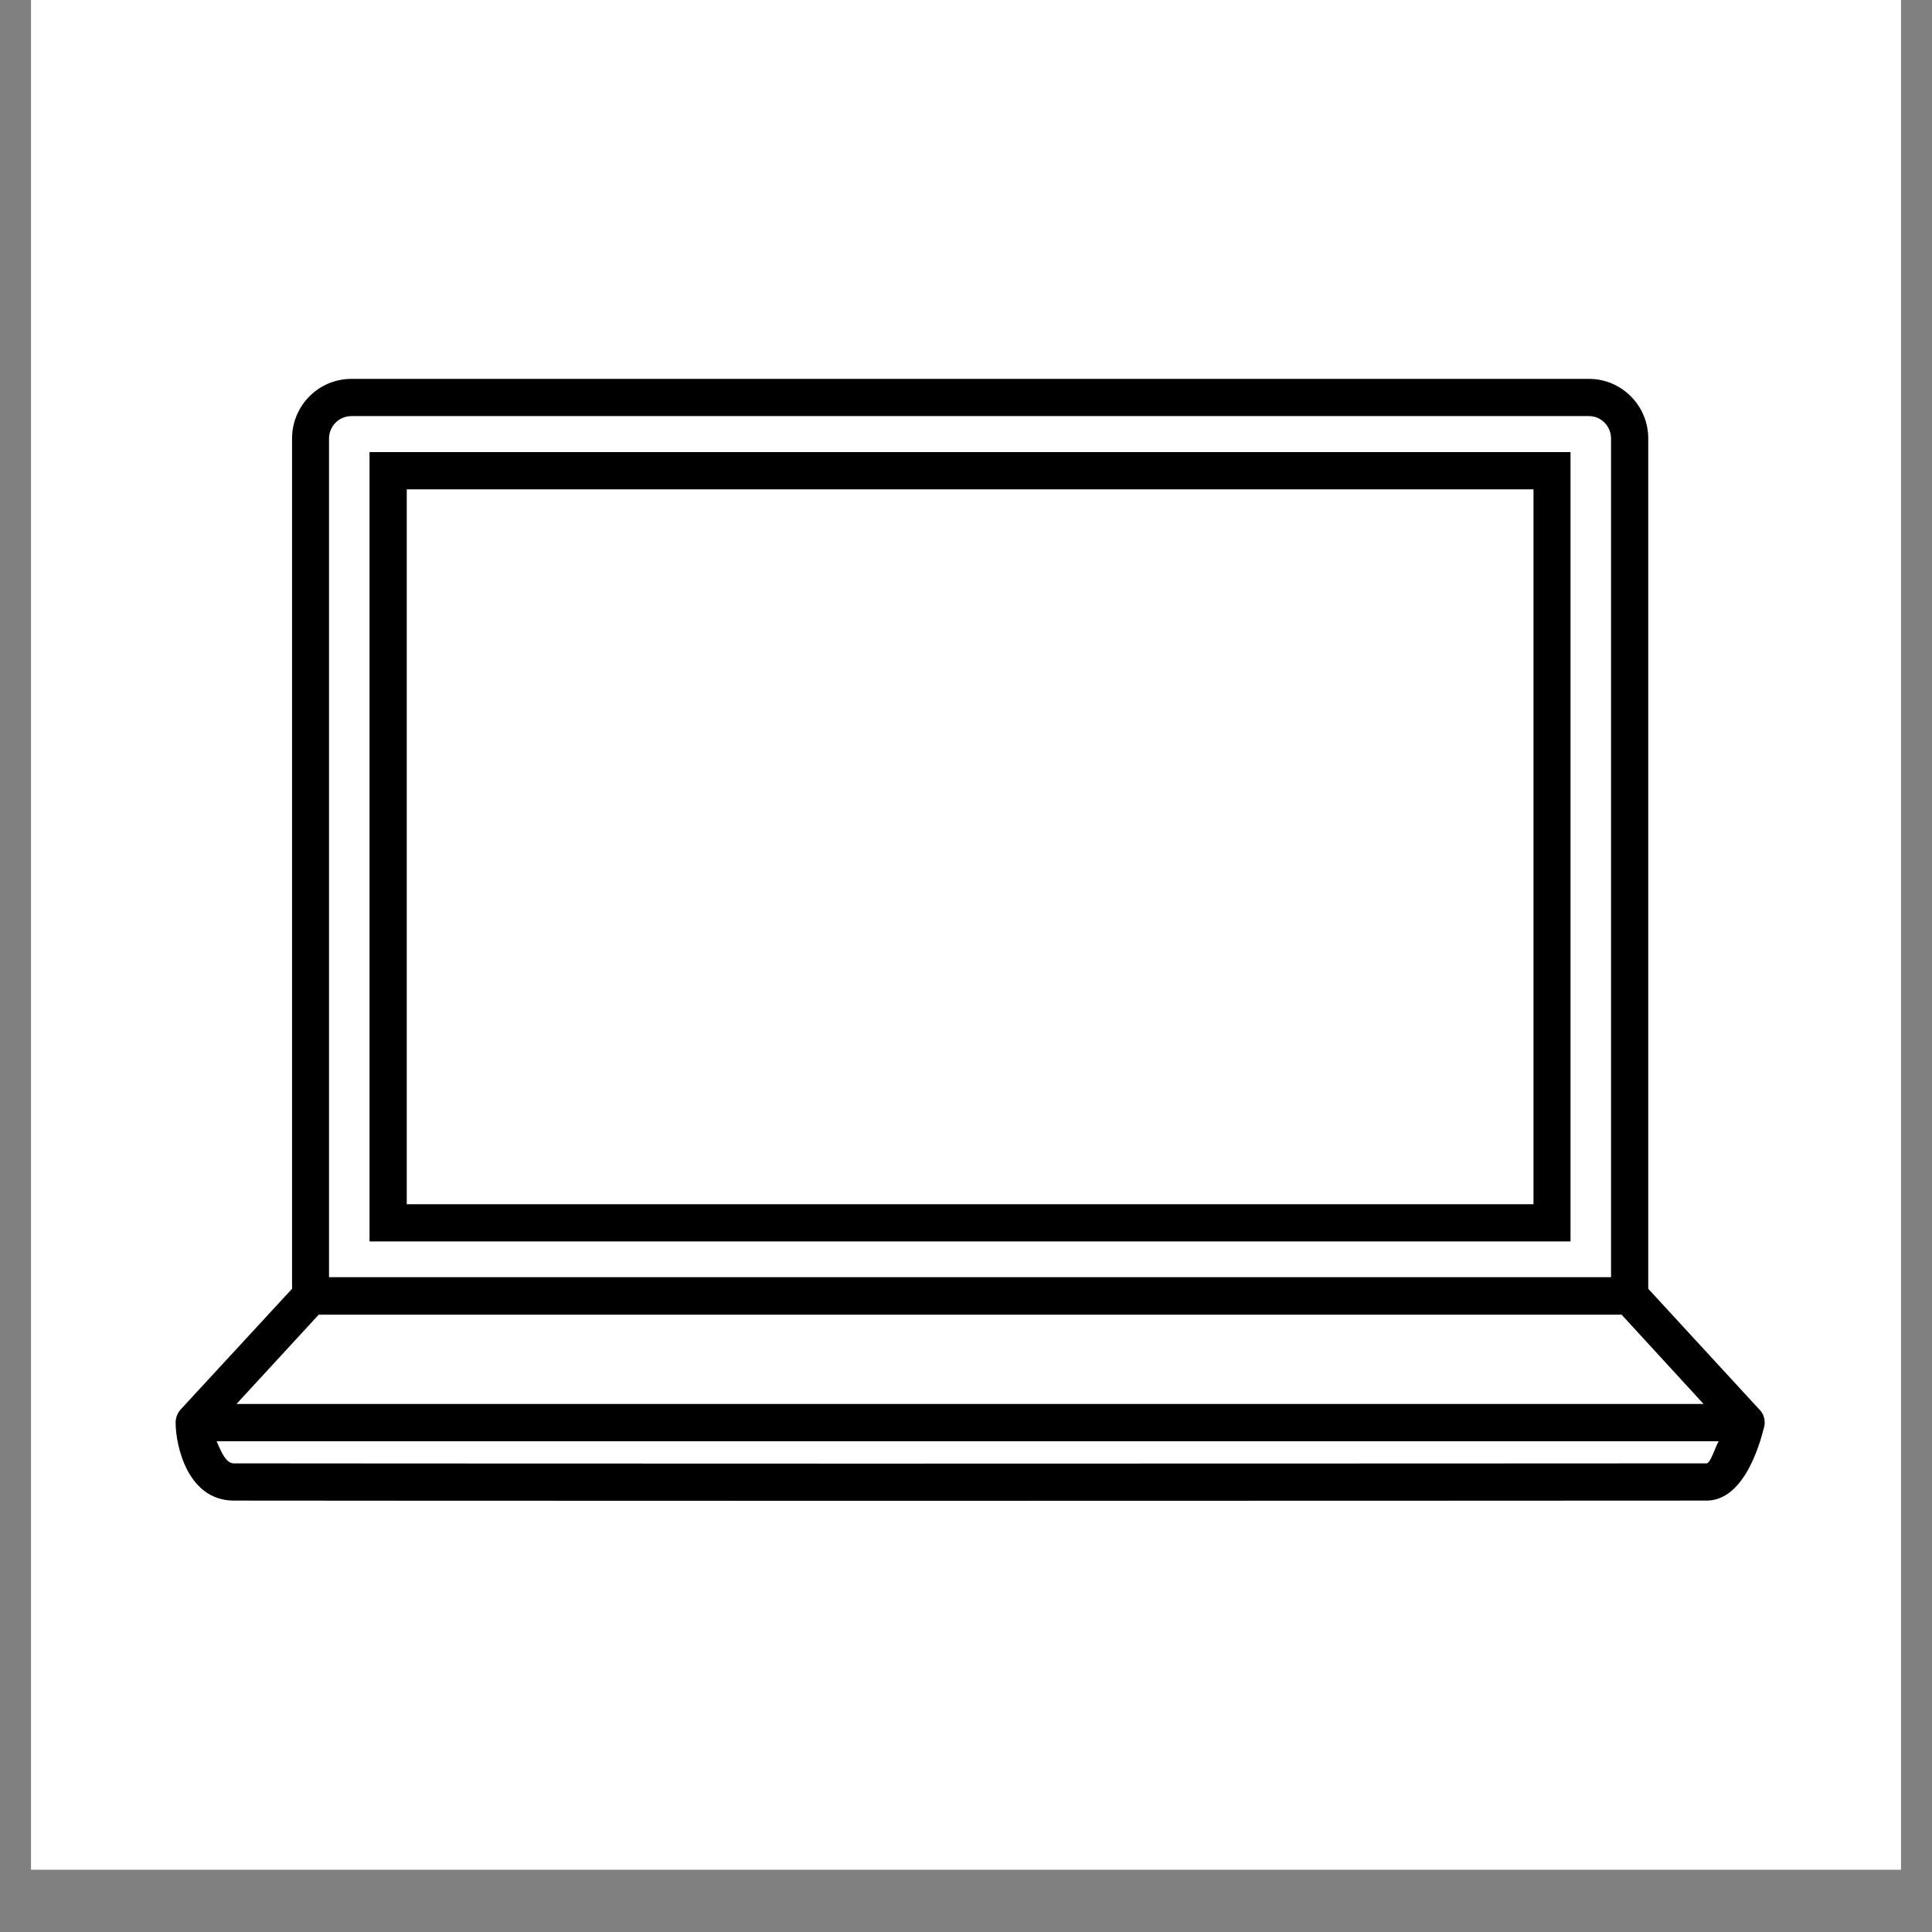 <?xml version="1.0" encoding="UTF-8"?> <svg xmlns="http://www.w3.org/2000/svg" xmlns:xlink="http://www.w3.org/1999/xlink" width="40" zoomAndPan="magnify" viewBox="0 0 30 30" height="40" preserveAspectRatio="xMidYMid meet" version="1.0"><rect x="0" y="0" width="30" height="30" fill="#808080" stroke="none"/><defs><clipPath id="3235bc6647"><path d="M 0.484 0 L 29.516 0 L 29.516 29.031 L 0.484 29.031 Z M 0.484 0 " clip-rule="nonzero"></path></clipPath><clipPath id="2a52899cc2"><path d="M 2.727 5.883 L 27.402 5.883 L 27.402 23.305 L 2.727 23.305 Z M 2.727 5.883 " clip-rule="nonzero"></path></clipPath></defs><g clip-path="url(#3235bc6647)"><path fill="#ffffff" d="M 0.484 0 L 29.516 0 L 29.516 29.031 L 0.484 29.031 Z M 0.484 0 " fill-opacity="1" fill-rule="nonzero"></path><path fill="#ffffff" d="M 0.484 0 L 29.516 0 L 29.516 29.031 L 0.484 29.031 Z M 0.484 0 " fill-opacity="1" fill-rule="nonzero"></path></g><g clip-path="url(#2a52899cc2)"><path fill="#000000" d="M 6.316 7.598 L 23.812 7.598 L 23.812 18.699 L 6.316 18.699 Z M 5.738 19.277 L 24.387 19.277 L 24.387 7.02 L 5.738 7.02 Z M 26.5 22.723 C 26.262 22.723 19.426 22.727 13.441 22.727 C 7.535 22.727 3.863 22.723 3.625 22.723 C 3.488 22.719 3.41 22.473 3.363 22.379 L 26.688 22.379 C 26.629 22.48 26.562 22.719 26.5 22.723 Z M 4.949 20.414 L 25.18 20.414 L 26.453 21.801 L 3.672 21.801 Z M 5.109 6.809 C 5.109 6.617 5.266 6.461 5.457 6.461 L 24.672 6.461 C 24.863 6.461 25.016 6.617 25.016 6.809 L 25.016 19.832 L 5.109 19.832 Z M 27.312 21.879 L 25.594 20.012 L 25.594 6.809 C 25.594 6.297 25.18 5.883 24.672 5.883 L 5.457 5.883 C 4.949 5.883 4.535 6.297 4.535 6.809 L 4.535 20.012 L 2.801 21.891 C 2.754 21.945 2.727 22.016 2.727 22.09 C 2.727 22.449 2.914 23.293 3.621 23.301 C 3.859 23.301 7.531 23.305 13.441 23.305 C 19.43 23.305 26.266 23.301 26.508 23.301 C 27.105 23.293 27.344 22.352 27.387 22.18 C 27.398 22.152 27.402 22.121 27.402 22.09 C 27.402 22.004 27.367 21.93 27.312 21.879 " fill-opacity="1" fill-rule="nonzero"></path></g></svg> 